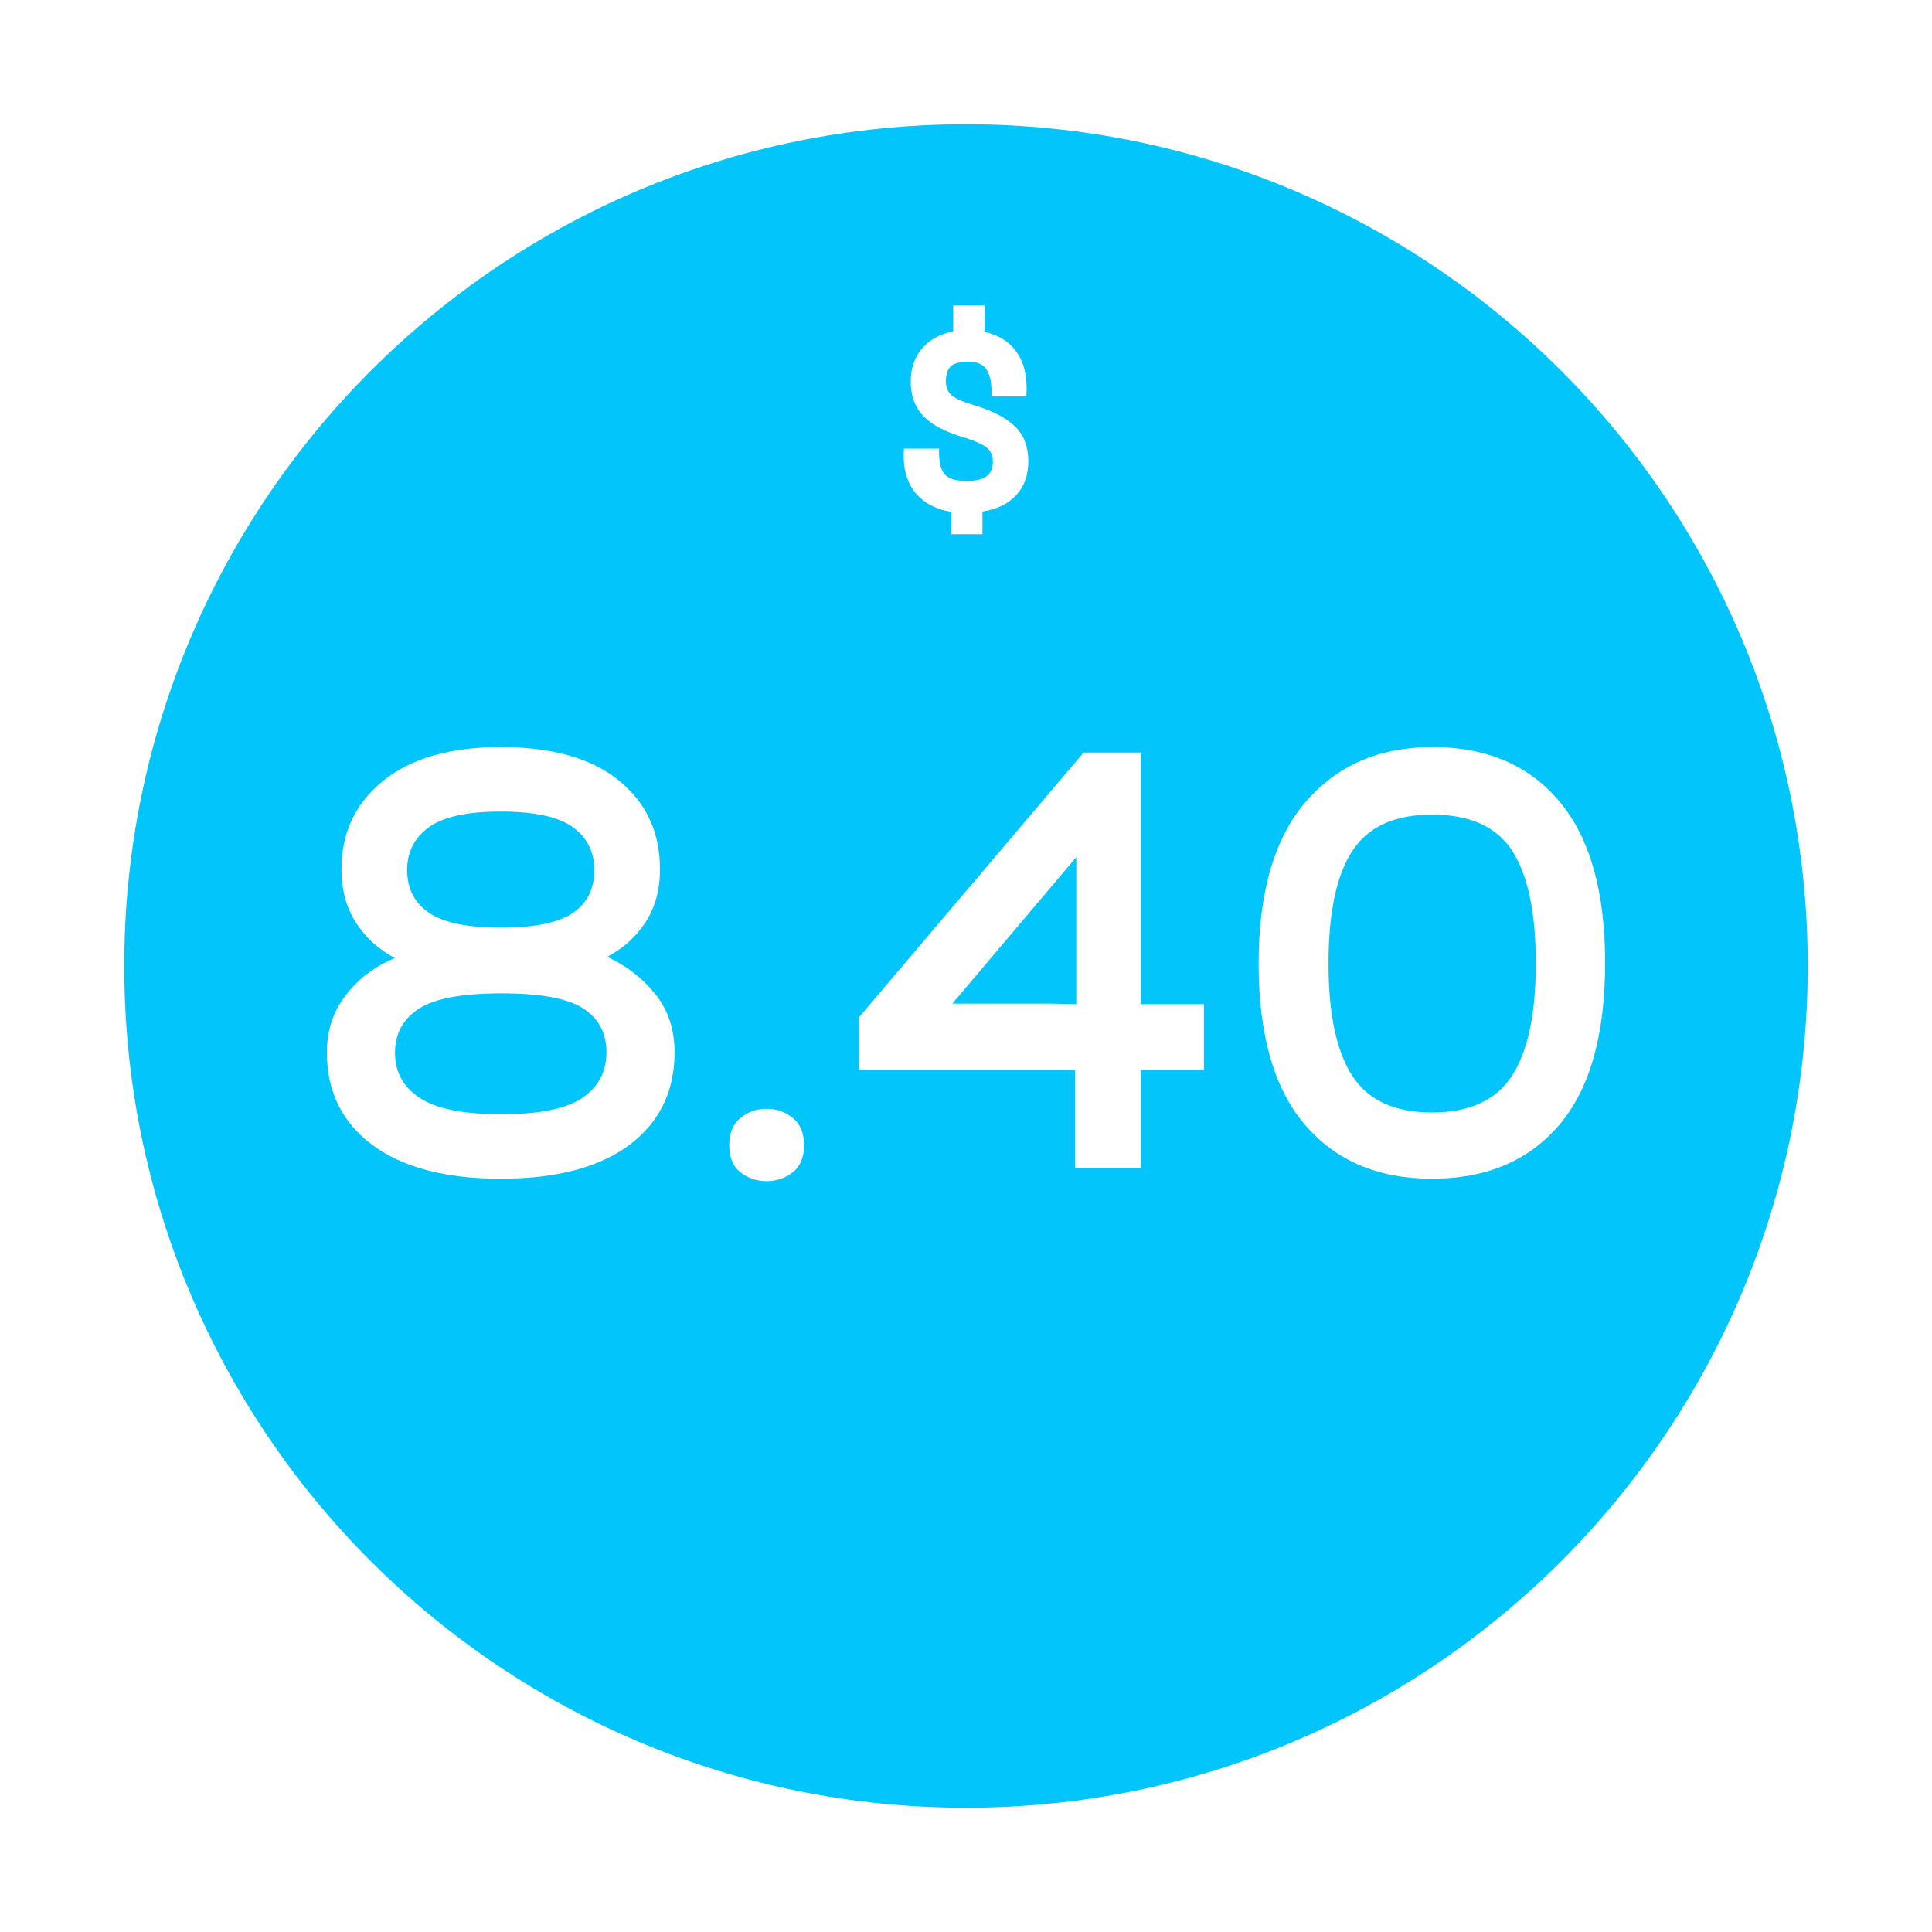 <svg xmlns="http://www.w3.org/2000/svg" xmlns:xlink="http://www.w3.org/1999/xlink" width="500" viewBox="0 0 375 375" height="500" preserveAspectRatio="xMidYMid meet"><defs><g></g><clipPath id="edaf94f1f2"><path d="M 24.117 24.117 L 350.883 24.117 L 350.883 350.883 L 24.117 350.883 Z M 24.117 24.117 " clip-rule="nonzero"></path></clipPath><clipPath id="985e3f4f53"><path d="M 187.5 24.117 C 97.266 24.117 24.117 97.266 24.117 187.5 C 24.117 277.734 97.266 350.883 187.5 350.883 C 277.734 350.883 350.883 277.734 350.883 187.5 C 350.883 97.266 277.734 24.117 187.5 24.117 Z M 187.5 24.117 " clip-rule="nonzero"></path></clipPath></defs><rect x="-37.5" width="450" fill="#ffffff" y="-37.5" height="450" fill-opacity="1"></rect><rect x="-37.5" width="450" fill="#ffffff" y="-37.5" height="450" fill-opacity="1"></rect><g clip-path="url(#edaf94f1f2)"><g clip-path="url(#985e3f4f53)"><path fill="#02c5fb" d="M 24.117 24.117 L 350.883 24.117 L 350.883 350.883 L 24.117 350.883 Z M 24.117 24.117 " fill-opacity="1" fill-rule="nonzero"></path></g></g><g fill="#ffffff" fill-opacity="1"><g transform="translate(58.137, 227.367)"><g><path d="M 39.047 1.422 C 28.348 1.422 20.051 -0.758 14.156 -5.125 C 8.258 -9.5 5.312 -15.5 5.312 -23.125 C 5.312 -27.375 6.551 -31.086 9.031 -34.266 C 11.508 -37.453 14.676 -39.832 18.531 -41.406 C 15.375 -43.062 12.852 -45.344 10.969 -48.25 C 9.082 -51.164 8.141 -54.629 8.141 -58.641 C 8.141 -65.711 10.832 -71.43 16.219 -75.797 C 21.613 -80.172 29.223 -82.359 39.047 -82.359 C 49.035 -82.359 56.688 -80.191 62 -75.859 C 67.312 -71.535 69.969 -65.797 69.969 -58.641 C 69.969 -54.629 69.02 -51.188 67.125 -48.312 C 65.238 -45.445 62.766 -43.227 59.703 -41.656 C 63.473 -39.914 66.598 -37.492 69.078 -34.391 C 71.555 -31.285 72.797 -27.531 72.797 -23.125 C 72.797 -15.5 69.863 -9.5 64 -5.125 C 58.145 -0.758 49.828 1.422 39.047 1.422 Z M 18.531 -23 C 18.531 -19.312 20.117 -16.406 23.297 -14.281 C 26.484 -12.156 31.773 -11.094 39.172 -11.094 C 46.566 -11.094 51.816 -12.156 54.922 -14.281 C 58.023 -16.406 59.578 -19.352 59.578 -23.125 C 59.578 -26.82 58.082 -29.648 55.094 -31.609 C 52.102 -33.578 46.797 -34.562 39.172 -34.562 C 31.535 -34.562 26.188 -33.555 23.125 -31.547 C 20.062 -29.547 18.531 -26.695 18.531 -23 Z M 20.891 -58.516 C 20.891 -54.898 22.301 -52.129 25.125 -50.203 C 27.957 -48.273 32.598 -47.312 39.047 -47.312 C 45.578 -47.312 50.238 -48.254 53.031 -50.141 C 55.82 -52.023 57.219 -54.816 57.219 -58.516 C 57.219 -61.984 55.844 -64.738 53.094 -66.781 C 50.344 -68.82 45.66 -69.844 39.047 -69.844 C 32.523 -69.844 27.867 -68.82 25.078 -66.781 C 22.285 -64.738 20.891 -61.984 20.891 -58.516 Z M 20.891 -58.516 "></path></g></g></g><g fill="#ffffff" fill-opacity="1"><g transform="translate(136.235, 227.367)"><g><path d="M 5.312 -5.078 C 5.312 -7.43 6.035 -9.195 7.484 -10.375 C 8.941 -11.562 10.633 -12.156 12.562 -12.156 C 14.488 -12.156 16.18 -11.562 17.641 -10.375 C 19.098 -9.195 19.828 -7.43 19.828 -5.078 C 19.828 -2.711 19.098 -0.961 17.641 0.172 C 16.18 1.316 14.488 1.891 12.562 1.891 C 10.633 1.891 8.941 1.316 7.484 0.172 C 6.035 -0.961 5.312 -2.711 5.312 -5.078 Z M 5.312 -5.078 "></path></g></g></g><g fill="#ffffff" fill-opacity="1"><g transform="translate(161.363, 227.367)"><g><path d="M 47.312 -0.594 L 47.312 -19.703 L 5.312 -19.703 L 5.312 -29.844 L 48.969 -81.297 L 60.047 -81.297 L 60.047 -32.453 L 72.328 -32.453 L 72.328 -19.703 L 60.047 -19.703 L 60.047 -0.594 Z M 23.484 -32.562 L 42.828 -32.562 L 47.547 -32.453 L 47.547 -61 Z M 23.484 -32.562 "></path></g></g></g><g fill="#ffffff" fill-opacity="1"><g transform="translate(238.989, 227.367)"><g><path d="M 38.938 1.422 C 28.477 1.422 20.258 -2.078 14.281 -9.078 C 8.301 -16.078 5.312 -26.5 5.312 -40.344 C 5.312 -54.188 8.359 -64.648 14.453 -71.734 C 20.547 -78.816 28.742 -82.359 39.047 -82.359 C 49.586 -82.359 57.805 -78.836 63.703 -71.797 C 69.609 -64.754 72.562 -54.312 72.562 -40.469 C 72.562 -26.469 69.594 -15.984 63.656 -9.016 C 57.719 -2.055 49.477 1.422 38.938 1.422 Z M 18.875 -40.344 C 18.875 -30.594 20.406 -23.336 23.469 -18.578 C 26.539 -13.816 31.695 -11.438 38.938 -11.438 C 46.25 -11.438 51.438 -13.816 54.5 -18.578 C 57.57 -23.336 59.109 -30.594 59.109 -40.344 C 59.109 -50.176 57.594 -57.453 54.562 -62.172 C 51.539 -66.891 46.332 -69.25 38.938 -69.25 C 31.695 -69.25 26.539 -66.891 23.469 -62.172 C 20.406 -57.453 18.875 -50.176 18.875 -40.344 Z M 18.875 -40.344 "></path></g></g></g><g fill="#ffffff" fill-opacity="1"><g transform="translate(173.145, 101.163)"><g><path d="M 11.5 -1.812 C 8.375 -2.32 5.992 -3.629 4.359 -5.734 C 2.734 -7.848 2.051 -10.629 2.312 -14.078 L 9.125 -14.078 C 9.051 -11.805 9.379 -10.191 10.109 -9.234 C 10.848 -8.285 12.281 -7.812 14.406 -7.812 C 16.238 -7.812 17.555 -8.113 18.359 -8.719 C 19.172 -9.32 19.578 -10.285 19.578 -11.609 C 19.578 -12.703 19.203 -13.57 18.453 -14.219 C 17.703 -14.863 16.191 -15.551 13.922 -16.281 C 10.359 -17.301 7.75 -18.672 6.094 -20.391 C 4.445 -22.117 3.625 -24.344 3.625 -27.062 C 3.625 -29.664 4.359 -31.816 5.828 -33.516 C 7.297 -35.223 9.312 -36.332 11.875 -36.844 L 11.875 -41.859 L 17.938 -41.859 L 17.938 -36.734 C 20.719 -36.148 22.832 -34.797 24.281 -32.672 C 25.727 -30.547 26.32 -27.723 26.062 -24.203 L 19.312 -24.203 C 19.383 -26.586 19.078 -28.312 18.391 -29.375 C 17.711 -30.438 16.531 -30.969 14.844 -30.969 C 13.195 -30.969 12.051 -30.664 11.406 -30.062 C 10.77 -29.457 10.453 -28.473 10.453 -27.109 C 10.453 -25.941 10.836 -25.035 11.609 -24.391 C 12.379 -23.754 13.898 -23.102 16.172 -22.438 C 19.691 -21.344 22.285 -19.969 23.953 -18.312 C 25.617 -16.664 26.453 -14.43 26.453 -11.609 C 26.453 -8.93 25.672 -6.75 24.109 -5.062 C 22.555 -3.375 20.367 -2.312 17.547 -1.875 L 17.547 2.531 L 11.5 2.531 Z M 11.5 -1.812 "></path></g></g></g></svg>